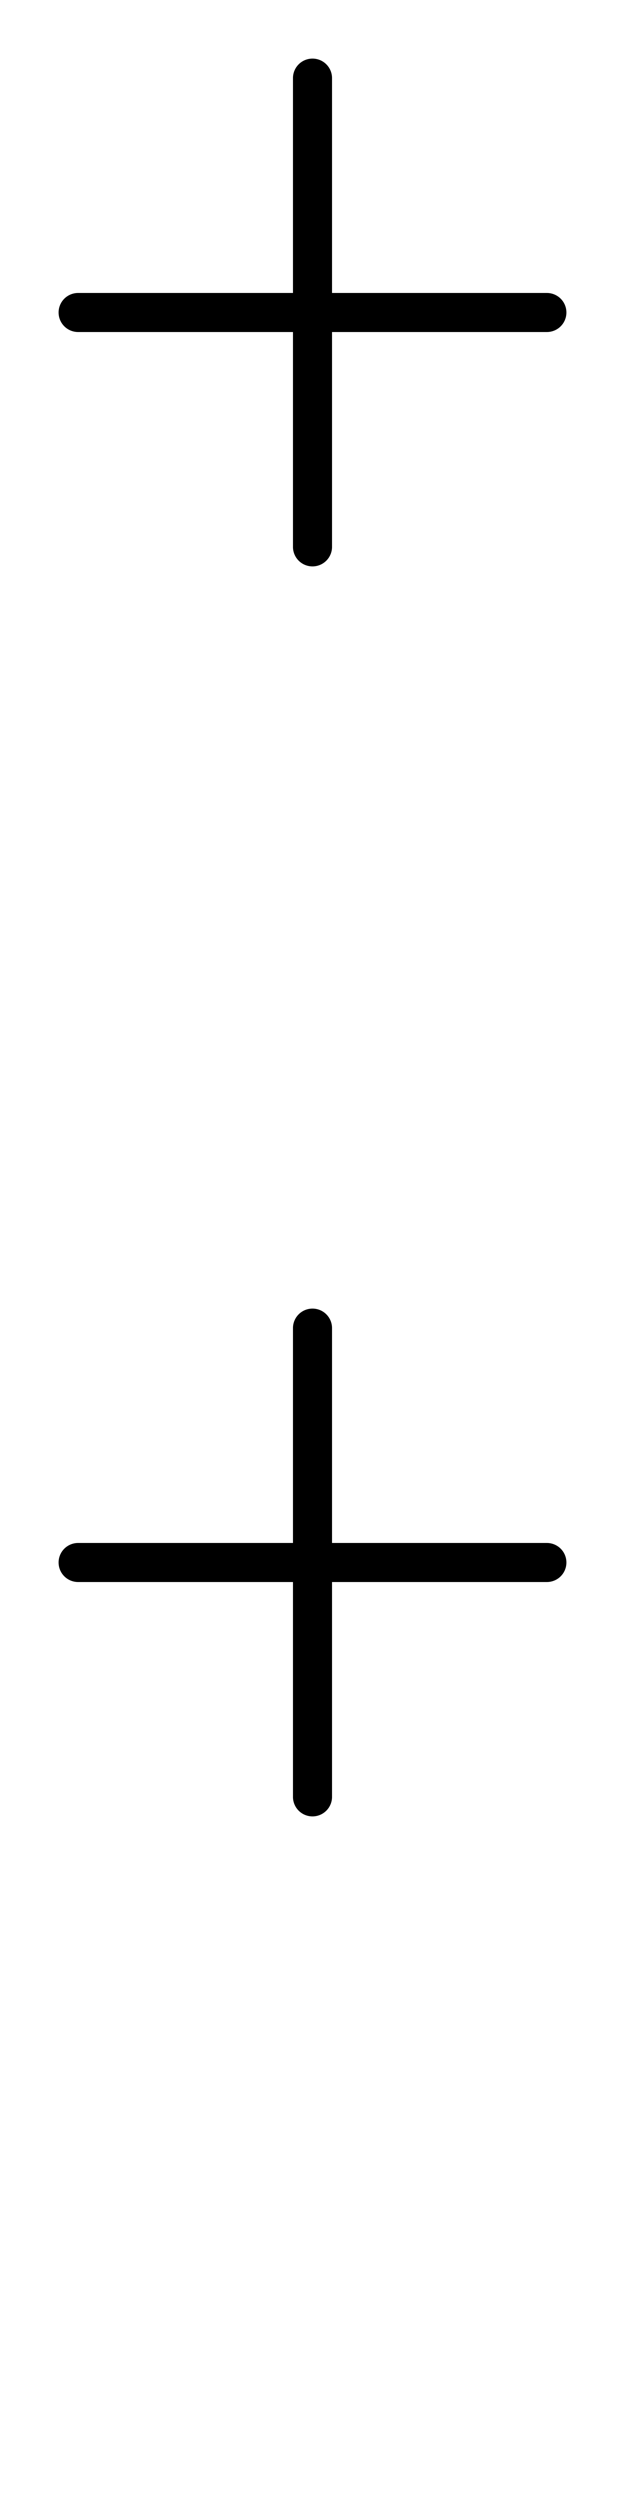 <svg width="16" height="64" xmlns="http://www.w3.org/2000/svg"><style>#filled:not(:target){display:none}#filled:target + #default{display:none}</style><defs><symbol id="icon"><path d="M8 1.5a.5.5 0 0 1 .5.5v5.5H14a.5.5 0 0 1 0 1H8.5V14a.5.5 0 0 1-1 0V8.5H2a.5.5 0 0 1 0-1h5.5V2a.5.5 0 0 1 .5-.5"/></symbol><symbol id="icon-filled"><path d="M8 1.25a.75.75 0 0 1 .75.75v5.25H14a.75.75 0 0 1 0 1.5H8.75V14a.75.75 0 0 1-1.5 0V8.75H2a.75.75 0 0 1 0-1.5h5.25V2A.75.75 0 0 1 8 1.25"/></symbol></defs><g id="filled"><use x="0" y="0" href="#icon-filled" fill="#000000f5"/><use x="0" y="16" href="#icon-filled" fill="#fff"/><use x="0" y="32" href="#icon-filled" fill="#000000f5"/><use x="0" y="48" href="#icon-filled" fill="#fff"/></g><g id="default"><use x="0" y="0" href="#icon" fill="#000000f5"/><use x="0" y="16" href="#icon" fill="#fff"/><use x="0" y="32" href="#icon" fill="#000000f5"/><use x="0" y="48" href="#icon" fill="#fff"/></g></svg>